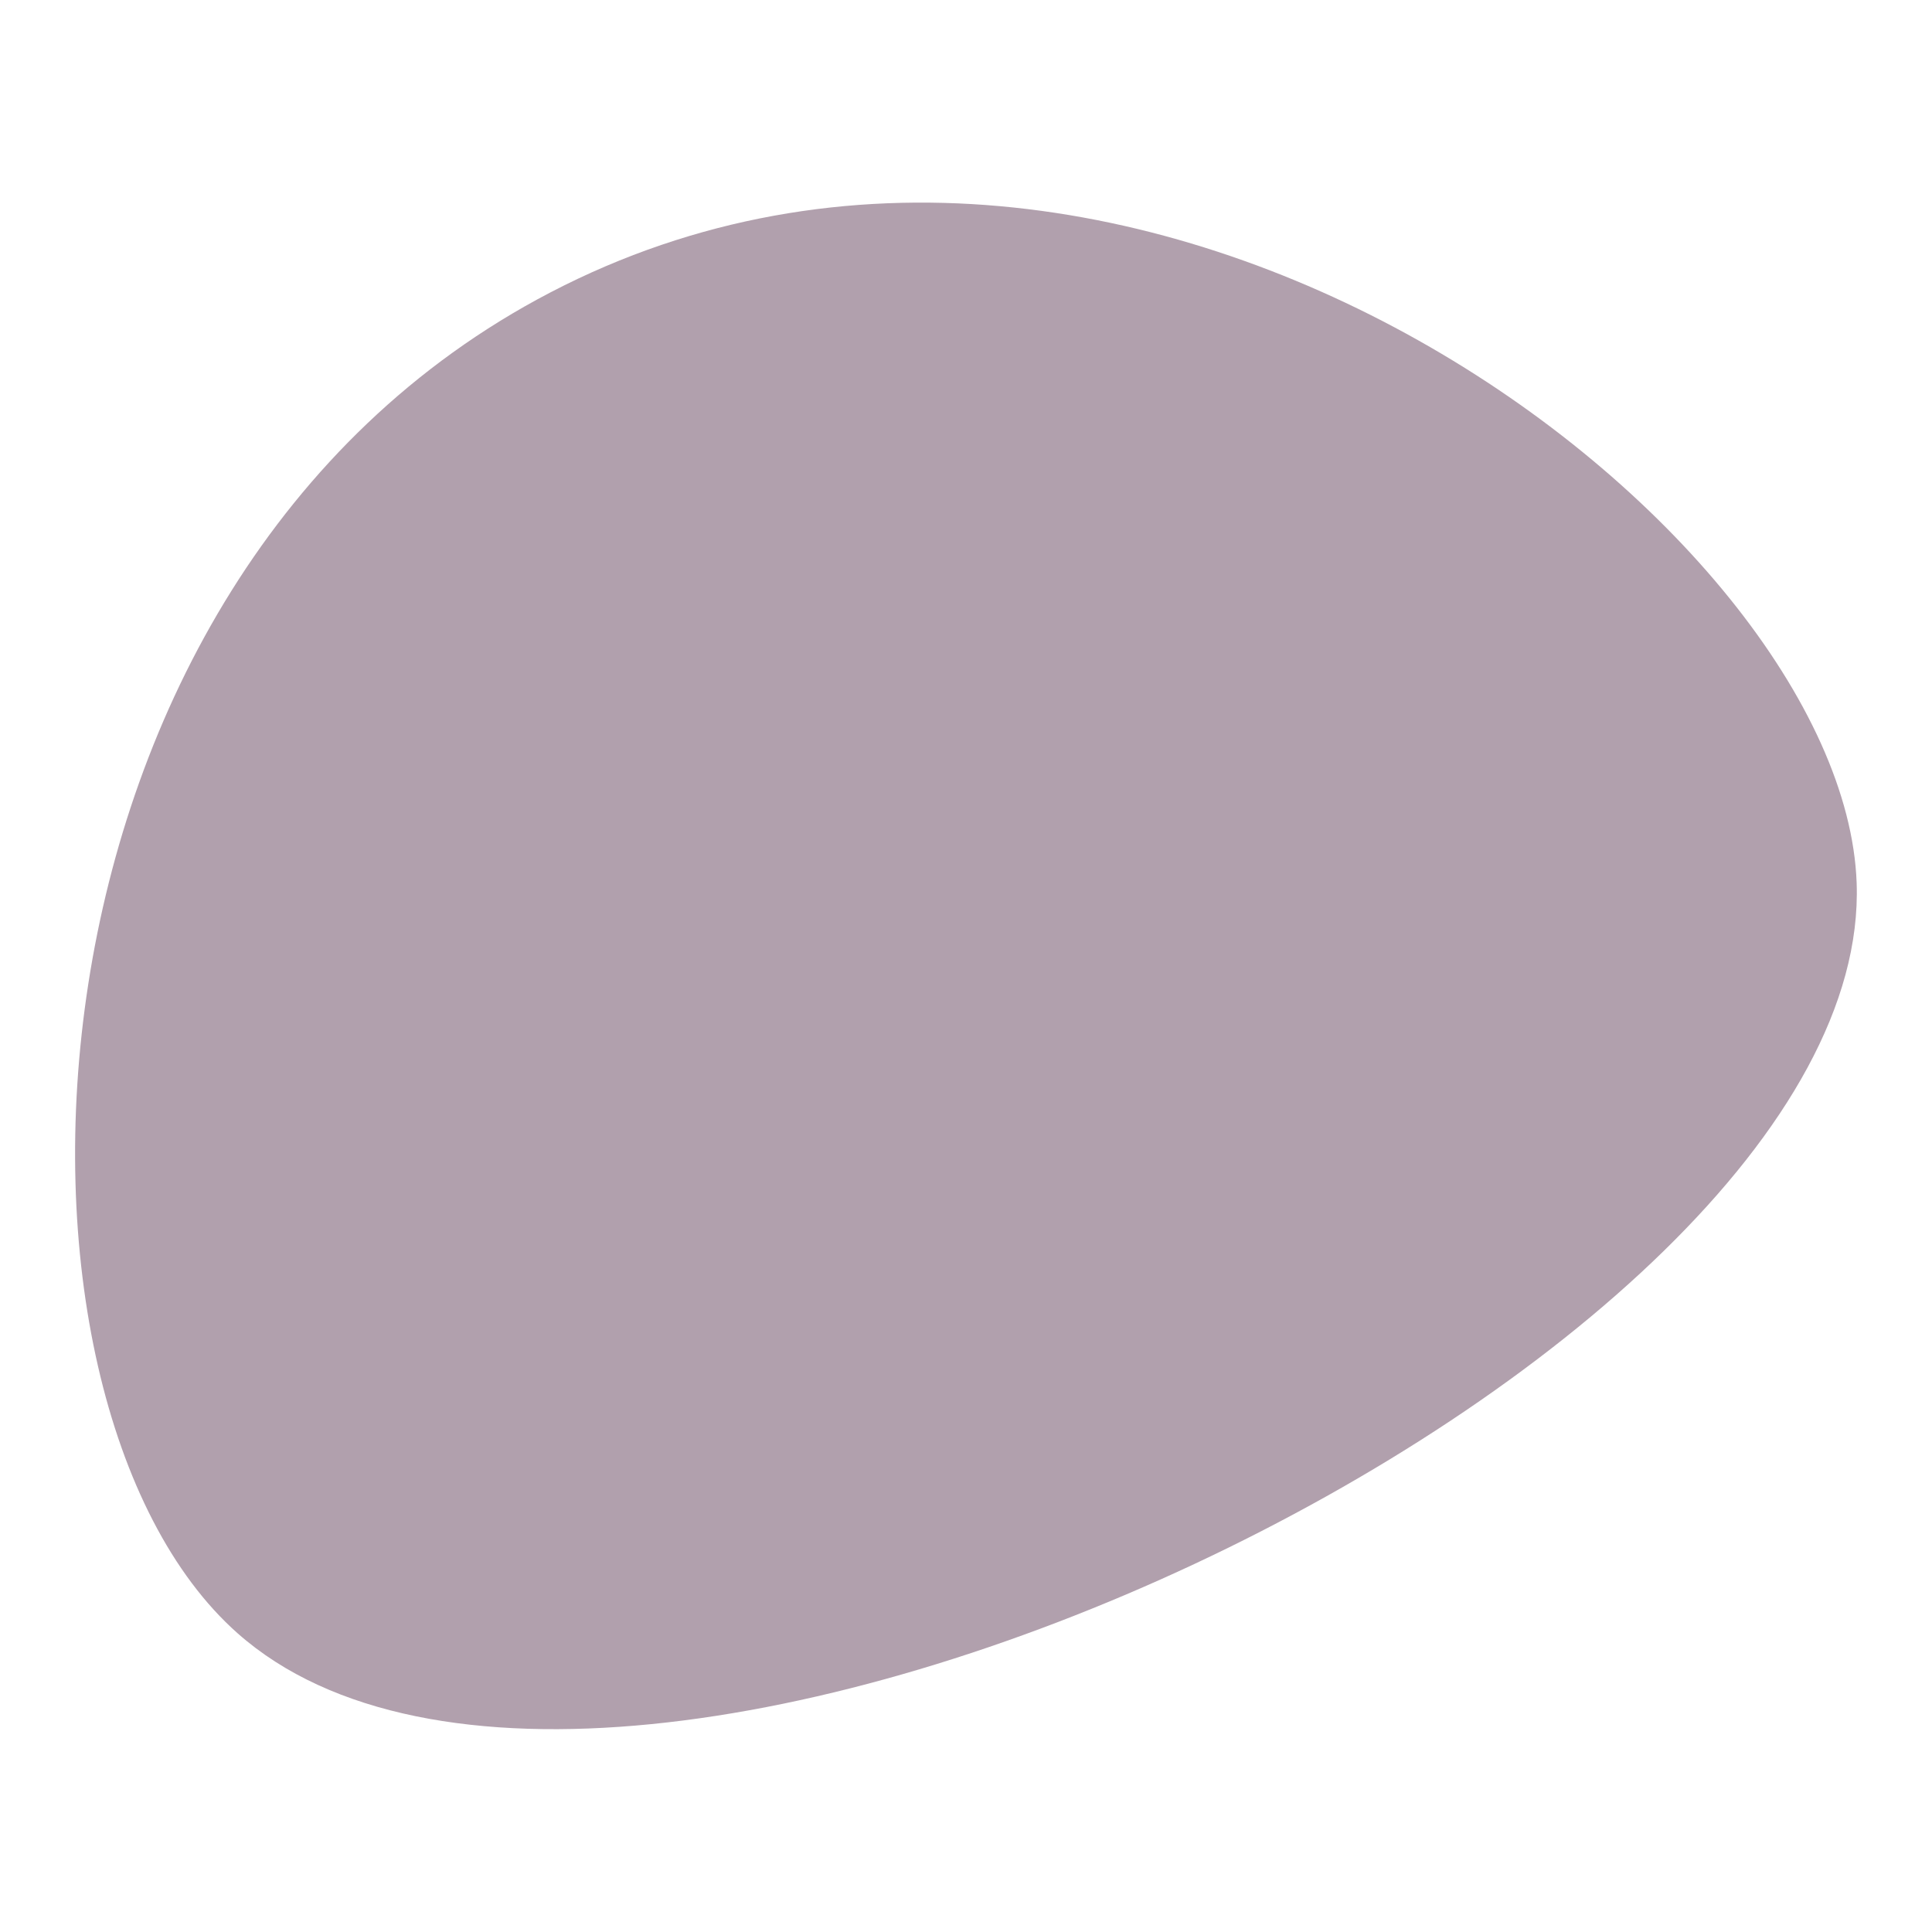<?xml version="1.0" encoding="utf-8"?>
<!-- Generator: Adobe Illustrator 27.6.1, SVG Export Plug-In . SVG Version: 6.00 Build 0)  -->
<svg version="1.1" id="Calque_1" xmlns="http://www.w3.org/2000/svg" xmlns:xlink="http://www.w3.org/1999/xlink" x="0px" y="0px"
	 viewBox="0 0 500 500" style="enable-background:new 0 0 500 500;" xml:space="preserve">
<style type="text/css">
	.st0{fill:#B1A0AD;}
</style>
<path class="st0" d="M61.5,422.7c97.1,85.9,423.5-69,419-194.2C477.2,136.8,294-3.3,142.4,75.7C-0.5,150.2-6.5,362.5,61.5,422.7z"/>
</svg>
